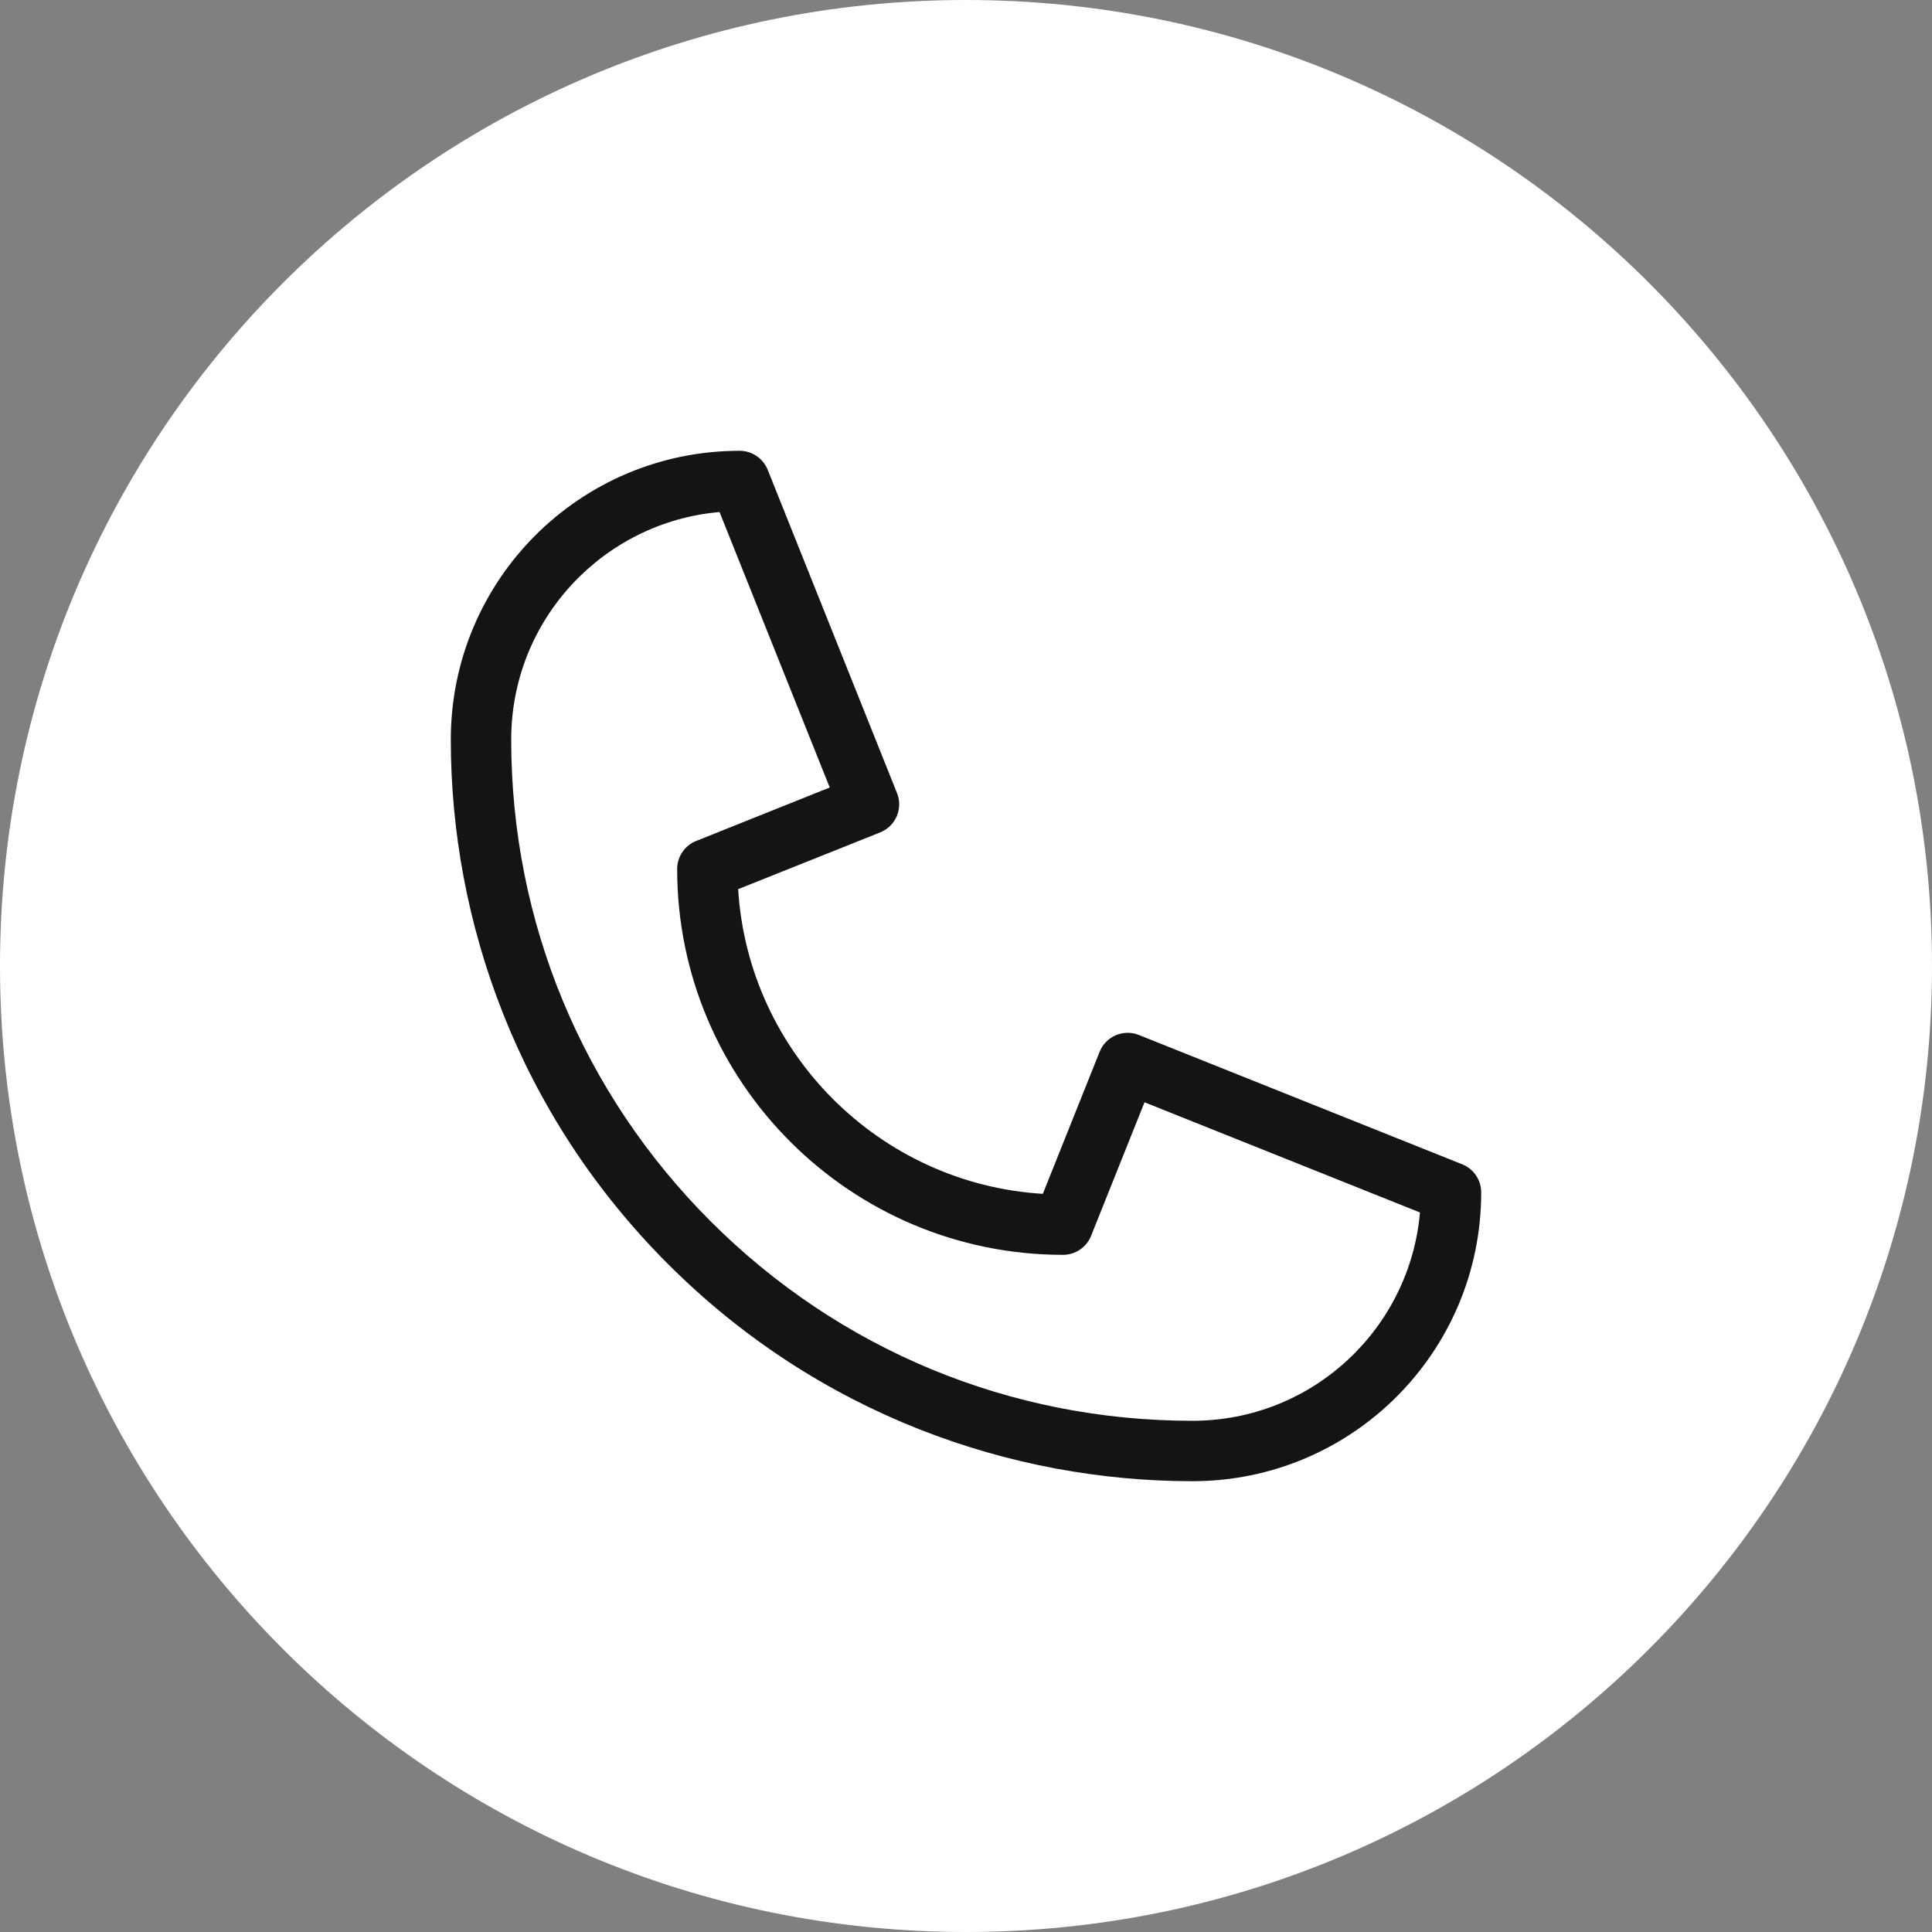 <?xml version="1.0" encoding="UTF-8"?> <svg xmlns="http://www.w3.org/2000/svg" width="30" height="30" viewBox="0 0 30 30" fill="none"><rect x="0" y="0" width="30" height="30" fill="#808080" stroke="none"/> <path d="M15 30C23.284 30 30 23.284 30 15C30 6.716 23.284 0 15 0C6.716 0 0 6.716 0 15C0 23.284 6.716 30 15 30Z" fill="white"></path> <path d="M18.515 23C15.71 23 12.714 21.969 10.373 19.628C8.034 17.289 7 14.296 7 11.485C7 9.008 9.004 7 11.485 7C11.677 7 11.849 7.117 11.921 7.295L13.929 12.316C14.025 12.556 13.908 12.829 13.668 12.925L11.462 13.807C11.618 16.345 13.655 18.383 16.193 18.538L17.075 16.332C17.171 16.092 17.444 15.975 17.684 16.071L22.705 18.079C22.883 18.151 23 18.323 23 18.515C23 20.992 20.996 23 18.515 23V23ZM11.173 7.951C9.378 8.106 7.938 9.612 7.938 11.485C7.938 14.311 9.038 16.967 11.035 18.965C13.033 20.962 15.689 22.062 18.515 22.062C20.388 22.062 21.894 20.623 22.049 18.827L17.772 17.116L16.942 19.191C16.87 19.369 16.698 19.485 16.506 19.485C13.202 19.485 10.515 16.798 10.515 13.494C10.515 13.303 10.631 13.13 10.809 13.059L12.884 12.228L11.173 7.951Z" fill="#141414"></path> </svg> 